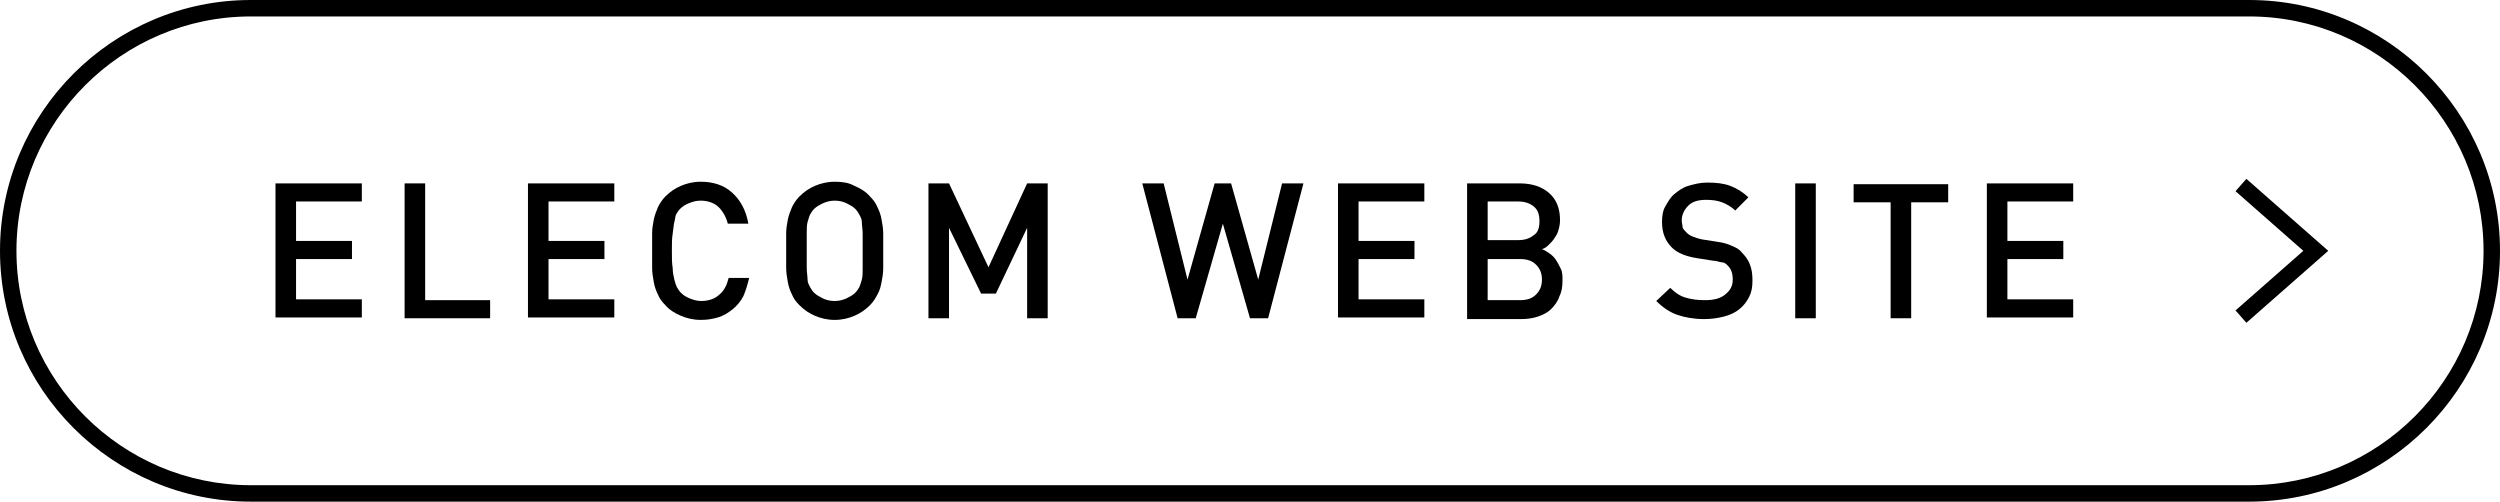 <?xml version="1.0" encoding="utf-8"?>
<!-- Generator: Adobe Illustrator 27.0.1, SVG Export Plug-In . SVG Version: 6.00 Build 0)  -->
<svg version="1.1" id="_イヤー_2" xmlns="http://www.w3.org/2000/svg" xmlns:xlink="http://www.w3.org/1999/xlink" x="0px"
	 y="0px" viewBox="0 0 304 61" style="enable-background:new 0 0 304 61;" xml:space="preserve">
<style type="text/css">
	.st0{fill:none;stroke:#000000;stroke-width:2;stroke-miterlimit:10;}
</style>
<g id="_ザイン">
	<path d="M273.5,2C289.2,2,302,14.8,302,30.5S289.2,59,273.5,59h-243C14.8,59,2,46.2,2,30.5S14.8,2,30.5,2H273.5 M273.5,0h-243
		C13.7,0,0,13.7,0,30.5S13.7,61,30.5,61h243c16.8,0,30.5-13.7,30.5-30.5S290.3,0,273.5,0L273.5,0z"/>
	<g>
		<path d="M33.5,38.7V22.3H44v2.2h-8v4.8h6.8v2.2H36v4.9h8v2.2H33.5z"/>
		<path d="M49.2,38.7V22.3h2.5v14.2h7.9v2.2L49.2,38.7L49.2,38.7z"/>
		<path d="M64.2,38.7V22.3h10.5v2.2h-8v4.8h6.8v2.2h-6.8v4.9h8v2.2H64.2z"/>
		<path d="M90.4,36c-0.3,0.6-0.8,1.2-1.3,1.6c-0.5,0.4-1.1,0.8-1.8,1c-0.7,0.2-1.3,0.3-2.1,0.3c-0.9,0-1.7-0.2-2.4-0.5
			s-1.4-0.7-1.9-1.3c-0.4-0.4-0.7-0.8-0.9-1.3c-0.2-0.4-0.4-0.9-0.5-1.5s-0.2-1.1-0.2-1.7c0-0.6,0-1.4,0-2.1s0-1.5,0-2.1
			c0-0.6,0.1-1.2,0.2-1.7s0.3-1,0.5-1.5c0.2-0.4,0.5-0.9,0.9-1.3c0.6-0.6,1.2-1,1.9-1.3s1.5-0.5,2.4-0.5c1.5,0,2.8,0.4,3.8,1.3
			c1,0.9,1.7,2.1,2,3.8h-2.5c-0.2-0.8-0.6-1.5-1.1-2c-0.5-0.5-1.3-0.8-2.2-0.8c-0.5,0-0.9,0.1-1.4,0.3s-0.8,0.4-1.1,0.7
			c-0.2,0.2-0.4,0.5-0.5,0.7S82.1,26.7,82,27c-0.1,0.4-0.1,0.8-0.2,1.4s-0.1,1.2-0.1,2.1s0,1.5,0.1,2.1c0,0.5,0.1,1,0.2,1.4
			c0.1,0.4,0.2,0.7,0.3,0.9c0.1,0.2,0.3,0.5,0.5,0.7c0.3,0.3,0.6,0.5,1.1,0.7s0.9,0.3,1.4,0.3c0.9,0,1.7-0.3,2.2-0.8
			c0.6-0.5,0.9-1.2,1.1-2h2.5C90.9,34.6,90.7,35.3,90.4,36L90.4,36z"/>
		<path d="M107.4,30.5c0,0.8,0,1.5,0,2.1s-0.1,1.2-0.2,1.7c-0.1,0.5-0.2,1-0.5,1.5c-0.2,0.4-0.5,0.9-0.9,1.3c-0.6,0.6-1.2,1-1.9,1.3
			s-1.5,0.5-2.4,0.5s-1.7-0.2-2.4-0.5s-1.3-0.7-1.9-1.3c-0.4-0.4-0.7-0.8-0.9-1.3c-0.2-0.4-0.4-0.9-0.5-1.5s-0.2-1.1-0.2-1.7
			c0-0.6,0-1.4,0-2.1s0-1.5,0-2.1c0-0.6,0.1-1.2,0.2-1.7s0.3-1,0.5-1.5c0.2-0.4,0.5-0.9,0.9-1.3c0.6-0.6,1.2-1,1.9-1.3
			s1.5-0.5,2.4-0.5s1.7,0.1,2.4,0.5c0.7,0.3,1.4,0.7,1.9,1.3c0.4,0.4,0.7,0.8,0.9,1.3c0.2,0.4,0.4,0.9,0.5,1.5s0.2,1.1,0.2,1.7
			S107.4,29.8,107.4,30.5z M104.9,30.5c0-0.8,0-1.5,0-2.1c0-0.5-0.1-1-0.1-1.4s-0.2-0.7-0.3-0.9s-0.3-0.5-0.5-0.7
			c-0.3-0.3-0.7-0.5-1.1-0.7c-0.4-0.2-0.9-0.3-1.4-0.3s-0.9,0.1-1.4,0.3c-0.4,0.2-0.8,0.4-1.1,0.7c-0.2,0.2-0.4,0.5-0.5,0.7
			c-0.1,0.2-0.2,0.6-0.3,0.9c-0.1,0.4-0.1,0.8-0.1,1.4c0,0.5,0,1.2,0,2.1s0,1.5,0,2.1c0,0.5,0.1,1,0.1,1.4s0.2,0.7,0.3,0.9
			c0.1,0.2,0.3,0.5,0.5,0.7c0.3,0.3,0.7,0.5,1.1,0.7s0.9,0.3,1.4,0.3s0.9-0.1,1.4-0.3c0.4-0.2,0.8-0.4,1.1-0.7
			c0.2-0.2,0.4-0.5,0.5-0.7s0.2-0.6,0.3-0.9c0.1-0.4,0.1-0.8,0.1-1.4S104.9,31.4,104.9,30.5z"/>
		<path d="M124.9,38.7v-11l-3.8,8h-1.8l-3.9-8v11h-2.5V22.3h2.5l4.8,10.2l4.7-10.2h2.5v16.4L124.9,38.7L124.9,38.7z"/>
		<path d="M154.2,38.7H152l-3.3-11.5l-3.3,11.5h-2.2l-4.3-16.4h2.6l2.9,11.7l3.3-11.7h2L153,34l2.9-11.7h2.6L154.2,38.7L154.2,38.7z
			"/>
		<path d="M162.7,38.7V22.3h10.5v2.2h-8v4.8h6.8v2.2h-6.8v4.9h8v2.2H162.7z"/>
		<path d="M190,34.1c0,0.8-0.1,1.4-0.4,2c-0.2,0.6-0.6,1.1-1,1.5c-0.4,0.4-1,0.7-1.6,0.9c-0.6,0.2-1.3,0.3-2,0.3h-6.6V22.3h6.4
			c1.5,0,2.7,0.4,3.6,1.2c0.9,0.8,1.3,1.9,1.3,3.3c0,0.4-0.1,0.9-0.2,1.2c-0.1,0.4-0.3,0.7-0.5,1s-0.4,0.5-0.7,0.8s-0.5,0.4-0.8,0.5
			c0.3,0.1,0.6,0.3,0.9,0.5s0.6,0.5,0.8,0.8c0.2,0.3,0.4,0.7,0.6,1.1S190,33.6,190,34.1L190,34.1z M187.2,26.9
			c0-0.8-0.2-1.4-0.7-1.8s-1.1-0.6-1.9-0.6h-3.7v4.7h3.7c0.8,0,1.4-0.2,1.9-0.6C187,28.3,187.2,27.7,187.2,26.9L187.2,26.9z
			 M187.5,34c0-0.7-0.2-1.3-0.7-1.8c-0.5-0.5-1.1-0.7-2-0.7h-3.9v5h3.9c0.9,0,1.5-0.2,2-0.7S187.5,34.7,187.5,34z"/>
		<path d="M213.1,34.1c0,0.8-0.1,1.4-0.4,2c-0.3,0.6-0.7,1.1-1.2,1.5s-1.1,0.7-1.9,0.9s-1.5,0.3-2.4,0.3c-1.2,0-2.3-0.2-3.2-0.5
			s-1.8-0.9-2.6-1.7l1.7-1.6c0.6,0.6,1.2,1,1.9,1.2s1.4,0.3,2.3,0.3c1.1,0,1.9-0.2,2.5-0.7s0.9-1,0.9-1.8c0-0.8-0.2-1.3-0.6-1.7
			c-0.2-0.2-0.4-0.4-0.7-0.4s-0.6-0.2-1.1-0.2l-1.9-0.3c-1.3-0.2-2.4-0.6-3.1-1.3c-0.8-0.8-1.2-1.8-1.2-3.1c0-0.7,0.1-1.4,0.4-1.9
			s0.6-1.1,1.1-1.5s1-0.8,1.7-1s1.4-0.4,2.3-0.4c1.1,0,2,0.1,2.8,0.4s1.6,0.8,2.2,1.4l-1.6,1.6c-0.5-0.5-1.1-0.8-1.6-1
			s-1.2-0.3-1.9-0.3c-1,0-1.7,0.2-2.2,0.7s-0.8,1.1-0.8,1.8c0,0.3,0.1,0.6,0.1,0.8s0.3,0.5,0.5,0.7c0.4,0.4,1,0.6,1.8,0.8l1.9,0.3
			c0.8,0.1,1.4,0.3,1.8,0.5c0.5,0.2,0.9,0.4,1.2,0.8c0.4,0.4,0.8,0.9,1,1.5C213,32.7,213.1,33.3,213.1,34.1L213.1,34.1z"/>
		<path d="M218.3,38.7V22.3h2.5v16.4L218.3,38.7L218.3,38.7z"/>
		<path d="M232.4,24.6v14.1h-2.5V24.6h-4.5v-2.2h11.5v2.2L232.4,24.6L232.4,24.6z"/>
		<path d="M241.6,38.7V22.3h10.5v2.2h-8v4.8h6.8v2.2h-6.8v4.9h8v2.2H241.6z"/>
	</g>
	<polyline class="st0" points="272.5,22.5 281.6,30.5 272.5,38.5 	"/>
</g>
</svg>
